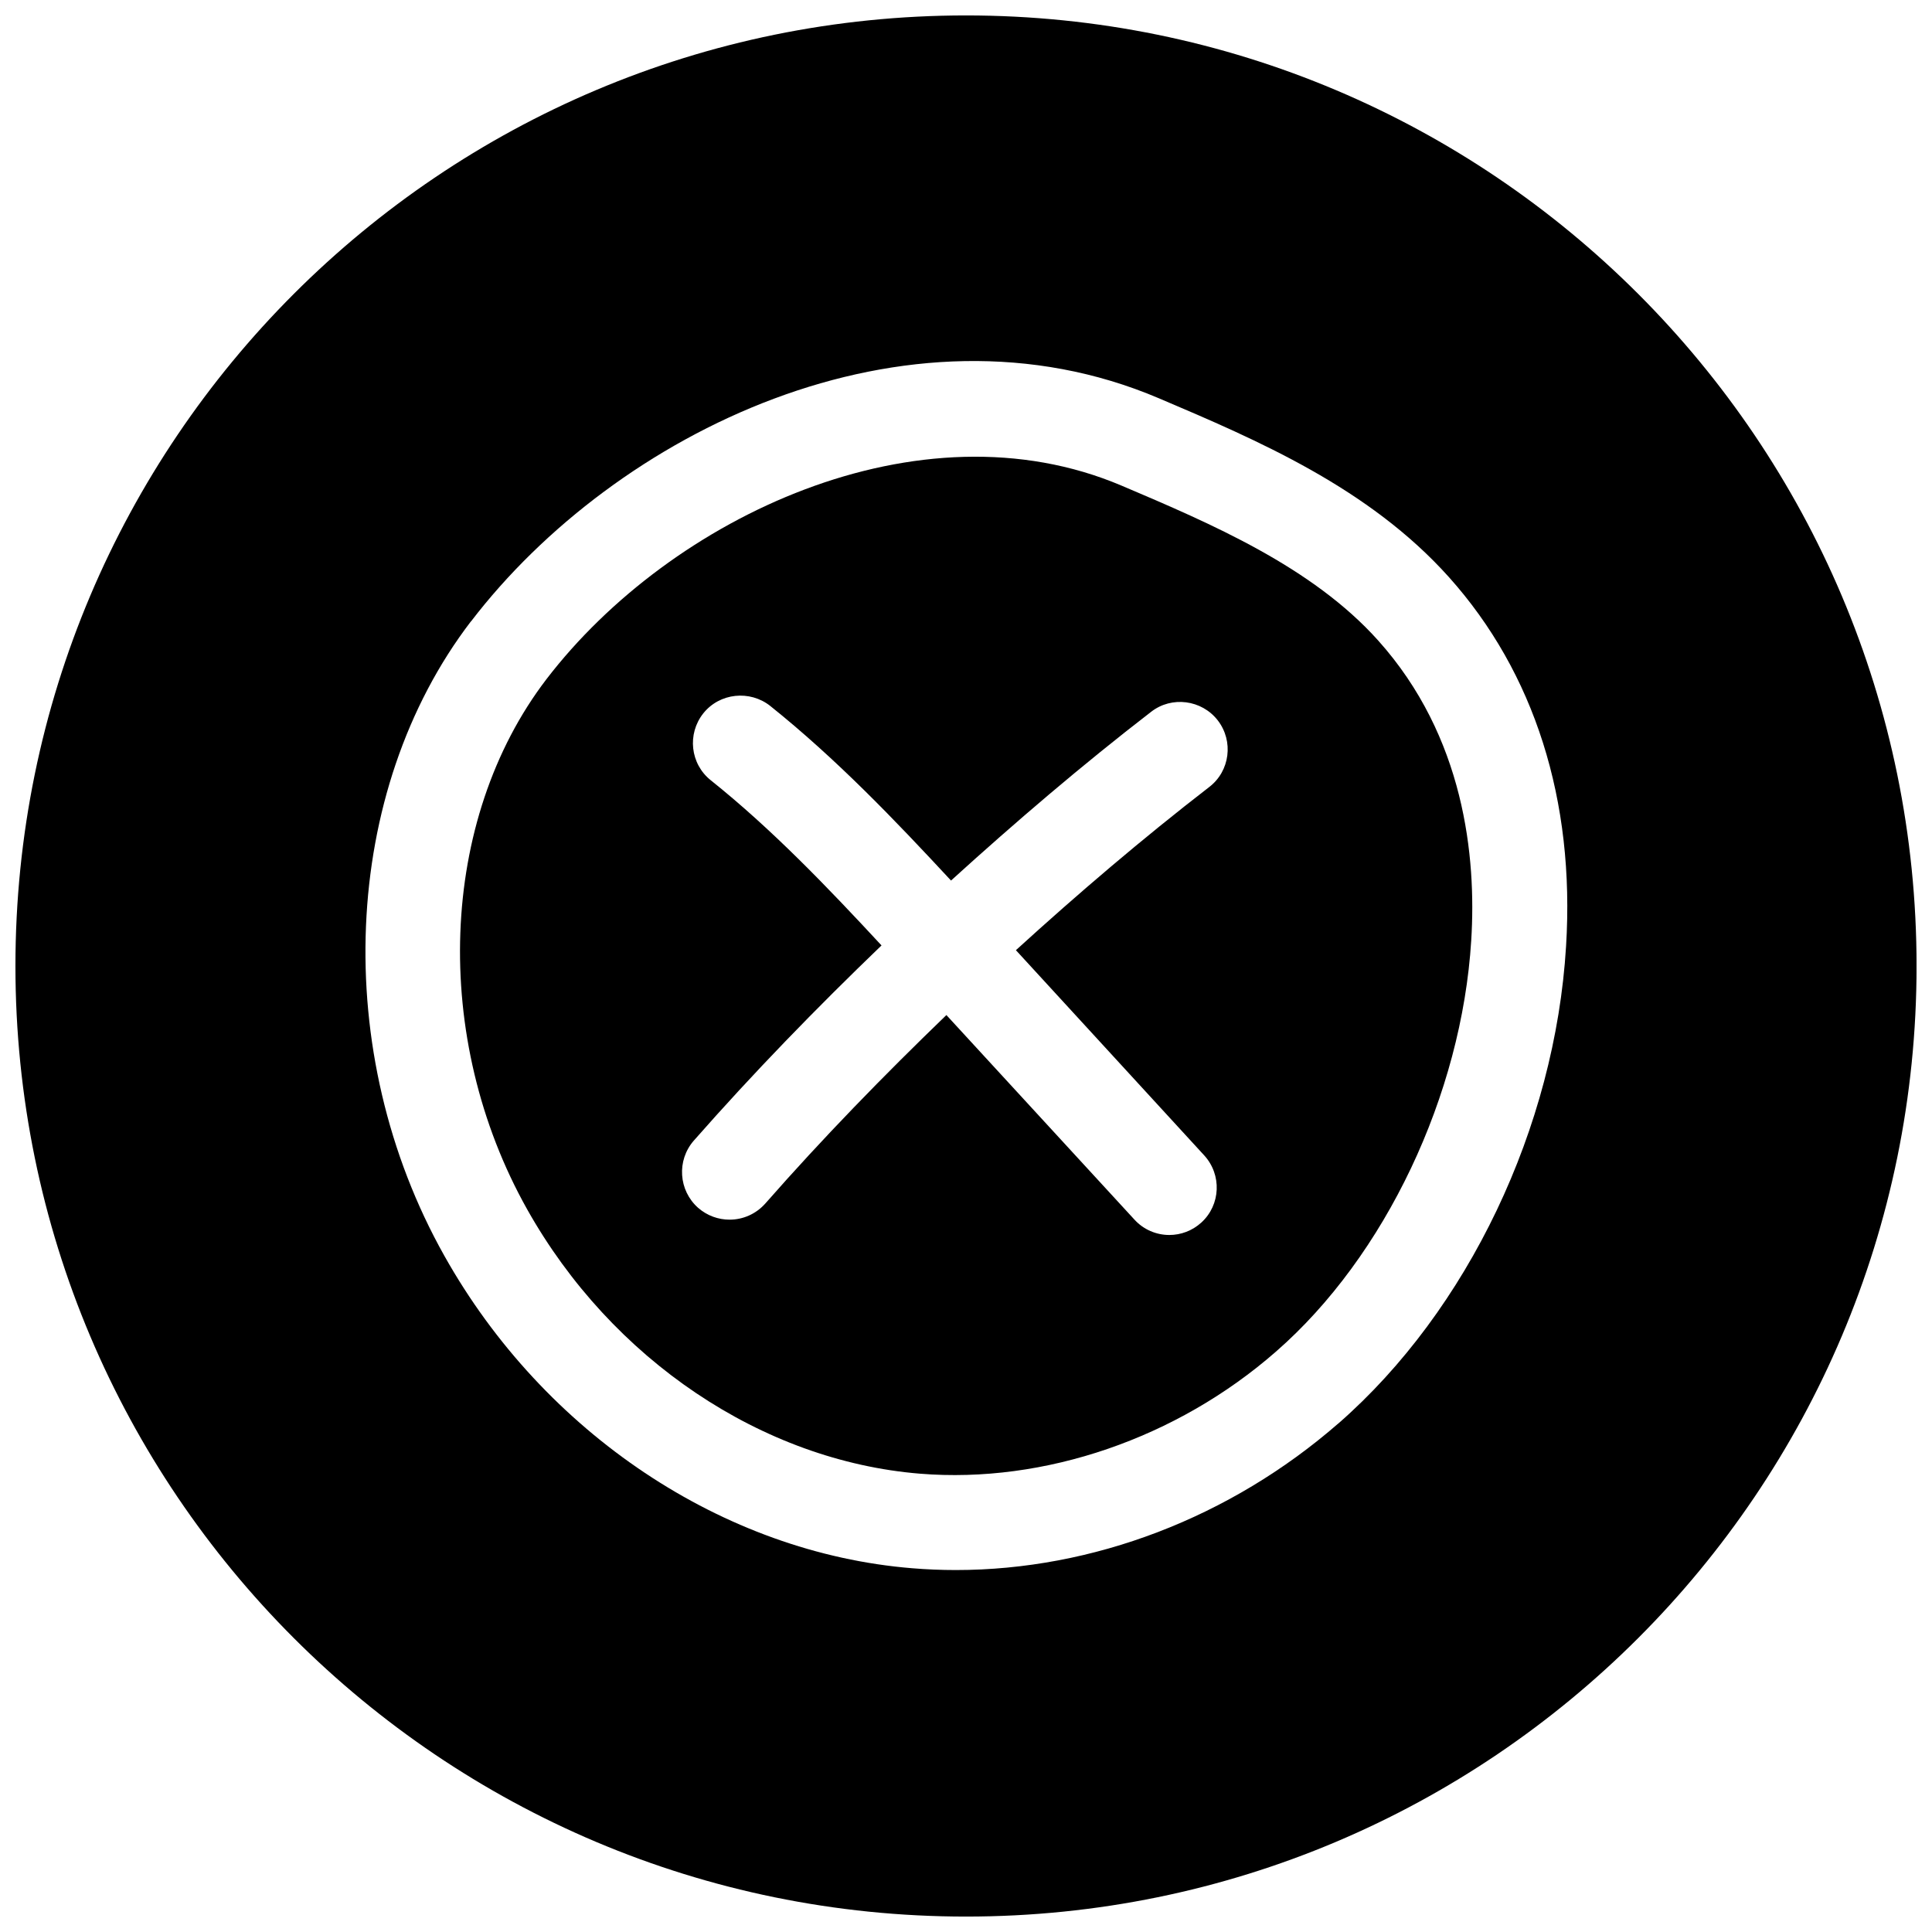 <?xml version="1.0" encoding="UTF-8"?>
<!-- Uploaded to: SVG Repo, www.svgrepo.com, Generator: SVG Repo Mixer Tools -->
<svg width="800px" height="800px" version="1.1" viewBox="144 144 512 512" xmlns="http://www.w3.org/2000/svg">
 <defs>
  <clipPath id="a">
   <path d="m148.09 148.09h503.81v503.81h-503.81z"/>
  </clipPath>
 </defs>
 <g clip-path="url(#a)">
  <path d="m400 148.09c-139.12 0-251.91 112.79-251.91 251.91 0 139.11 112.79 251.91 251.91 251.91 139.11 0 251.91-112.79 251.91-251.91-0.004-139.12-112.79-251.91-251.91-251.91zm98.715 373.1c-28.719 25.031-65.117 38.887-101.42 38.887-3.84 0-7.684-0.156-11.523-0.473-50.098-4.062-97.645-35.801-124-82.781-30.328-53.938-27.43-123.09 7.019-168.14h0.031c38.258-49.973 115.12-87.727 182.29-59.137 26.07 11.082 55.609 23.68 76.863 47.391 22.672 25.316 33.441 59.133 31.047 97.832-2.898 48.055-26.043 96.48-60.301 126.43z"/>
 </g>
 <path d="m441.28 272.72c-53.531-22.766-119.46 8.219-152.46 51.262-28.527 37.281-30.637 95.094-5.102 140.53 22.355 39.801 62.254 66.629 104.1 70.031 32.969 2.676 68.078-9.383 94.309-32.34 28.969-25.254 49.246-68.047 51.766-109.01 1.387-22.199-1.828-53.969-24.656-79.445-17.512-19.551-44.309-30.98-67.953-41.027zm21.852 177.47c4.691 5.133 4.375 13.098-0.754 17.789-2.426 2.203-5.449 3.305-8.5 3.305-3.402 0-6.801-1.387-9.258-4.094l-49.816-54.188c-16.656 16.059-32.777 32.621-47.988 49.941-2.519 2.832-5.984 4.281-9.477 4.281-2.961 0-5.918-1.039-8.312-3.117-5.231-4.629-5.734-12.598-1.168-17.824 15.777-17.949 32.465-35.109 49.75-51.734-14.359-15.492-29.094-30.859-45.25-43.77-5.449-4.344-6.297-12.281-1.984-17.727 4.344-5.449 12.344-6.234 17.727-1.984 17.539 14.043 32.969 30.164 47.926 46.289 17.129-15.555 34.73-30.605 53.027-44.715 5.449-4.25 13.414-3.211 17.664 2.266 4.25 5.512 3.242 13.445-2.266 17.664-17.695 13.668-34.699 28.184-51.23 43.238z"/>
</svg>